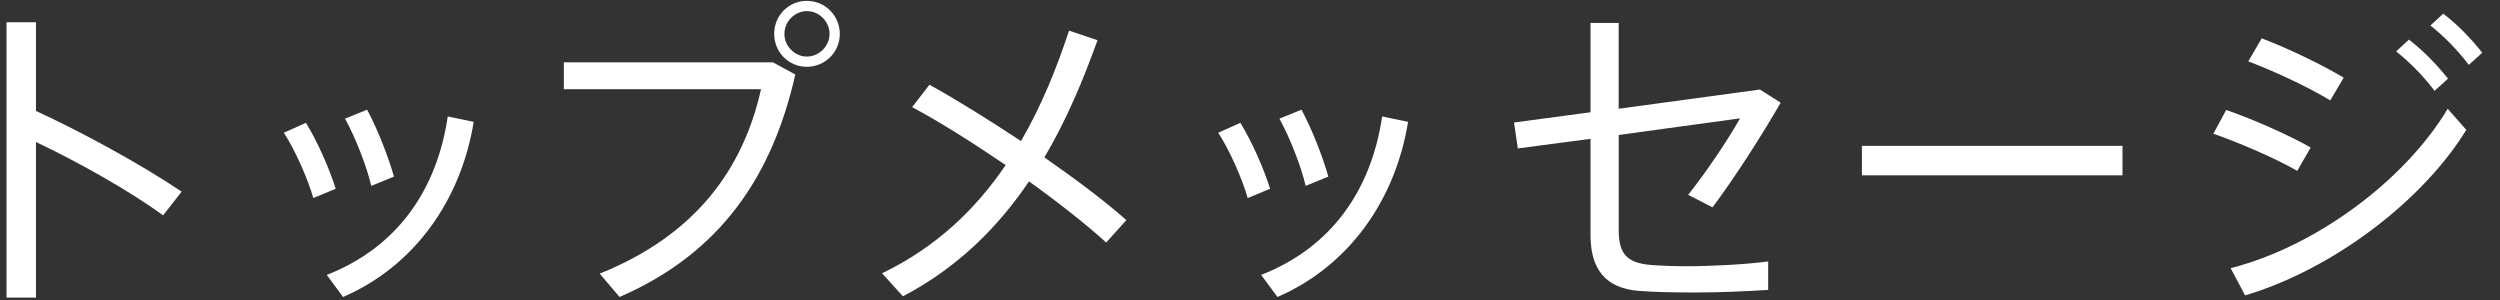 <svg enable-background="new 0 0 125 15" height="15" viewBox="0 0 125 15" width="125" xmlns="http://www.w3.org/2000/svg"><rect x="0" y="0" width="125" height="15" fill="#333333" stroke="none"/><g fill="#fff"><path d="m9.082 9.582-.928 1.185c-1.714-1.249-4.258-2.673-6.355-3.666v7.779h-1.473v-13.765h1.473v4.434c2.272 1.04 5.234 2.657 7.283 4.033z"/><path d="m15.297 6.141c.592.96 1.168 2.289 1.489 3.297l-1.121.464c-.256-.912-.896-2.385-1.473-3.265zm8.388-.048c-.641 3.938-2.978 7.219-6.531 8.756l-.816-1.104c3.521-1.377 5.506-4.242 6.05-7.923zm-5.331-.609c.528.977 1.056 2.337 1.344 3.346l-1.136.464c-.208-.928-.8-2.449-1.312-3.361z"/><path d="m38.645 3.116 1.12.608c-1.152 5.106-3.761 8.947-8.788 11.125l-.992-1.169c4.786-1.92 7.171-5.218 8.067-9.22h-9.86v-1.344zm3.345-1.409c0 .896-.736 1.633-1.649 1.633-.912 0-1.632-.736-1.632-1.649 0-.912.72-1.648 1.632-1.648.913 0 1.649.736 1.649 1.648zm-2.769 0c0 .592.512 1.121 1.12 1.121.625 0 1.137-.528 1.137-1.137 0-.608-.512-1.136-1.137-1.136-.608 0-1.12.528-1.12 1.136z"/><path d="m51.051 7.053c1.024-1.761 1.792-3.666 2.401-5.522l1.424.48c-.704 1.953-1.536 3.97-2.657 5.858 1.584 1.104 3.057 2.209 4.098 3.137l-1.008 1.121c-.929-.849-2.321-1.953-3.858-3.058-1.537 2.273-3.553 4.306-6.306 5.747l-1.041-1.152c2.721-1.312 4.69-3.217 6.178-5.41-1.617-1.104-3.297-2.161-4.674-2.897l.864-1.12c1.361.751 2.978 1.76 4.579 2.816z"/><path d="m62.017 6.141c.593.96 1.169 2.289 1.489 3.297l-1.121.464c-.256-.912-.896-2.385-1.473-3.265zm8.387-.048c-.641 3.938-2.978 7.219-6.531 8.756l-.816-1.104c3.521-1.377 5.507-4.242 6.051-7.923zm-5.33-.609c.527.977 1.057 2.337 1.344 3.346l-1.136.464c-.208-.928-.8-2.449-1.312-3.361z"/><path d="m84.311 13.312c1.296 0 3.041-.096 4.098-.24v1.424c-1.041.064-2.369.128-3.57.128-1.072 0-2.145-.016-2.896-.08-1.665-.128-2.417-1.088-2.417-2.785v-4.818l-3.634.48-.191-1.296 3.825-.512v-4.466h1.408v4.29l7.06-.96 1.04.656c-.96 1.665-2.272 3.714-3.409 5.234l-1.217-.625c.928-1.168 2.033-2.817 2.593-3.825l-6.066.832v4.722c0 1.152.337 1.665 1.585 1.776.429.033 1.102.065 1.791.065z"/><path d="m106.125 7.293v1.473h-13.029v-1.473z"/><path d="m115.535 7.374-.673 1.168c-1.089-.625-2.864-1.393-4.193-1.857l.64-1.185c1.457.497 3.201 1.297 4.226 1.874zm6.851-1.937.929 1.057c-2.193 3.569-6.691 6.979-11.061 8.275l-.721-1.361c4.274-1.089 8.724-4.402 10.853-7.971zm-5.202-1.553-.672 1.137c-1.072-.656-2.785-1.457-4.098-1.953l.672-1.152c1.457.56 3.089 1.36 4.098 1.968zm3.265-1.905c.752.592 1.344 1.201 1.952 1.953l-.672.608c-.577-.752-1.2-1.393-1.921-1.969zm1.713-1.296c.768.592 1.344 1.201 1.952 1.953l-.673.608c-.576-.752-1.199-1.393-1.92-1.969z"/></g><path d="m0 0h125v15h-125z" fill="none"/></svg>